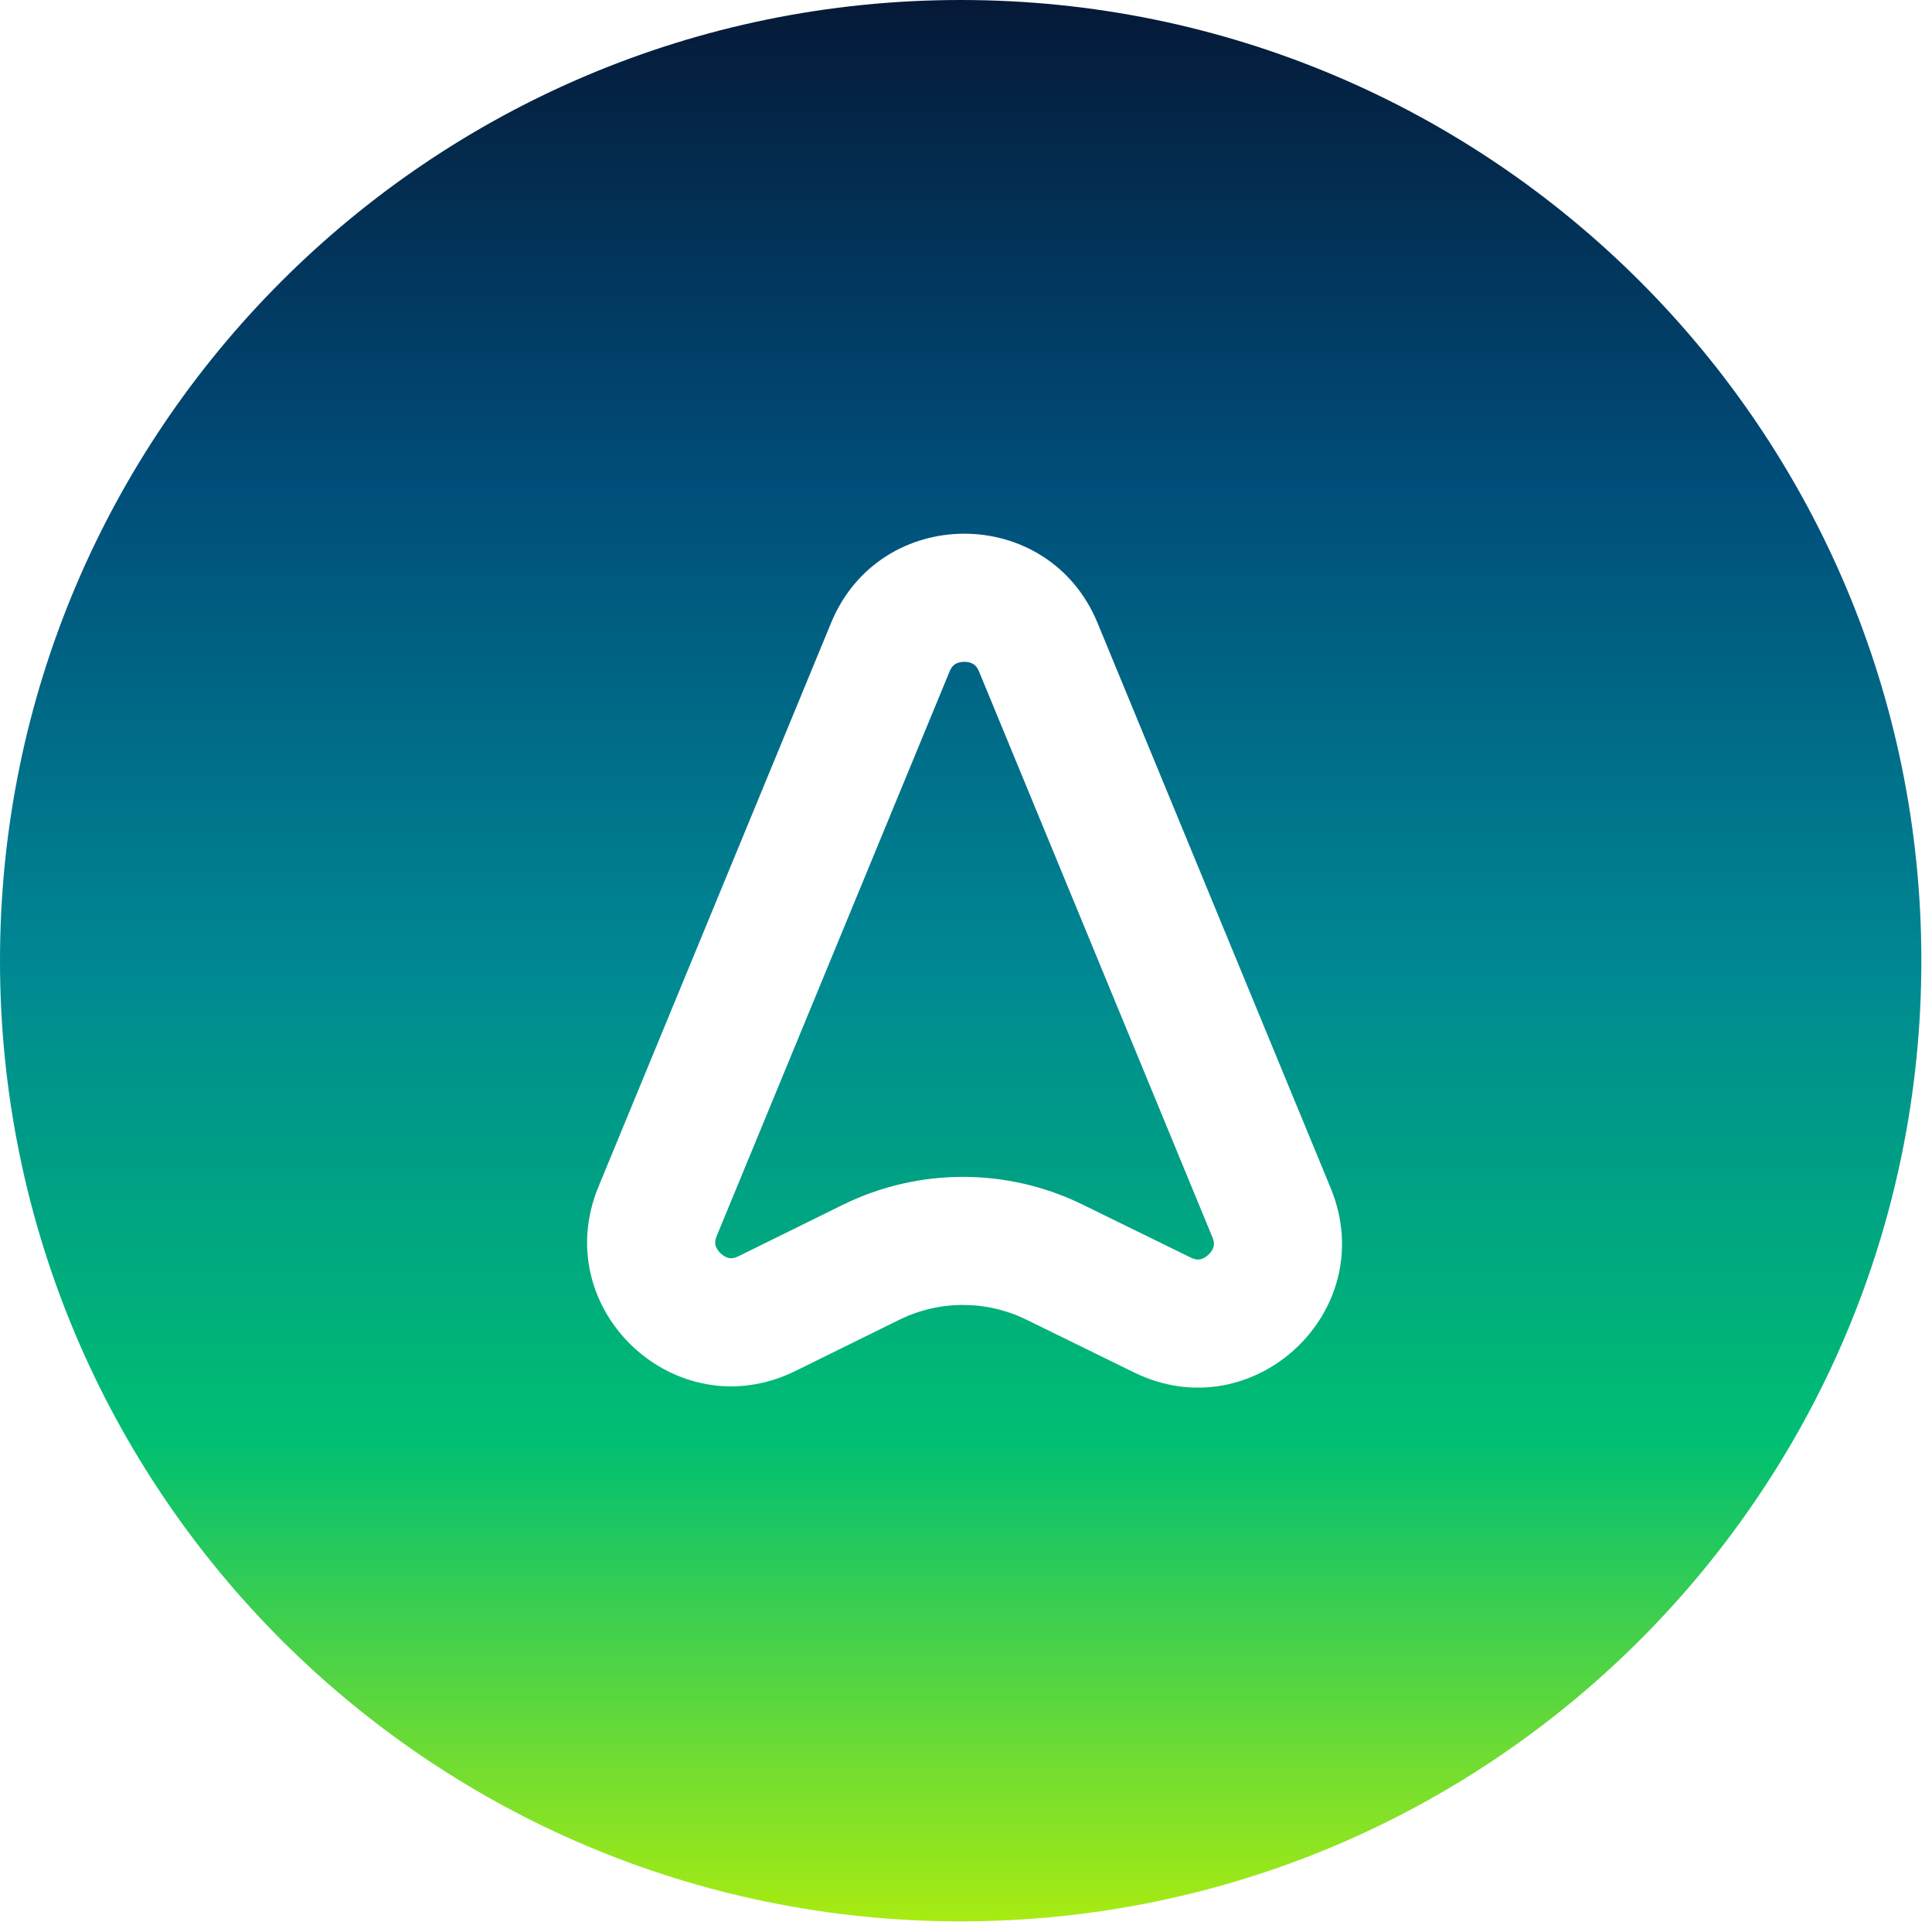 <svg width="87" height="87" viewBox="0 0 87 87" fill="none" xmlns="http://www.w3.org/2000/svg">
<path d="M32.28 55.643L42.757 30.247C42.85 30.023 42.947 29.948 43.008 29.909C43.097 29.853 43.24 29.802 43.423 29.802C43.607 29.802 43.75 29.853 43.839 29.909C43.9 29.948 43.997 30.023 44.09 30.247L54.59 55.7C54.689 55.939 54.668 56.062 54.652 56.127C54.628 56.228 54.558 56.369 54.417 56.501C54.276 56.633 54.131 56.694 54.029 56.712C53.963 56.724 53.839 56.736 53.607 56.623L48.755 54.246C45.344 52.574 41.351 52.579 37.943 54.259L33.266 56.564C33.033 56.679 32.909 56.666 32.843 56.655C32.741 56.637 32.596 56.576 32.454 56.444C32.313 56.312 32.243 56.171 32.218 56.07C32.202 56.005 32.181 55.882 32.28 55.643Z" fill="url(#paint0_linear_532_32706)"/>
<path fill-rule="evenodd" clip-rule="evenodd" d="M43.26 0C19.368 0 0 19.368 0 43.26C0 67.152 19.368 86.521 43.26 86.521C67.152 86.521 86.521 67.152 86.521 43.26C86.521 19.368 67.152 0 43.26 0ZM26.948 53.443C24.666 58.974 30.449 64.383 35.816 61.738L40.494 59.432C42.297 58.543 44.412 58.541 46.218 59.425L51.069 61.802C56.435 64.431 62.201 59.024 59.922 53.501L49.422 28.048C47.214 22.695 39.633 22.695 37.425 28.048L26.948 53.443Z" fill="url(#paint1_linear_532_32706)"/>
<defs>
<linearGradient id="paint0_linear_532_32706" x1="43.26" y1="0" x2="43.26" y2="86.521" gradientUnits="userSpaceOnUse">
<stop stop-color="#051937"/>
<stop offset="0.25" stop-color="#004D7A"/>
<stop offset="0.5" stop-color="#008793"/>
<stop offset="0.75" stop-color="#00BF72"/>
<stop offset="1" stop-color="#A8EB12"/>
</linearGradient>
<linearGradient id="paint1_linear_532_32706" x1="43.26" y1="0" x2="43.26" y2="86.521" gradientUnits="userSpaceOnUse">
<stop stop-color="#051937"/>
<stop offset="0.25" stop-color="#004D7A"/>
<stop offset="0.5" stop-color="#008793"/>
<stop offset="0.75" stop-color="#00BF72"/>
<stop offset="1" stop-color="#A8EB12"/>
</linearGradient>
</defs>
</svg>
